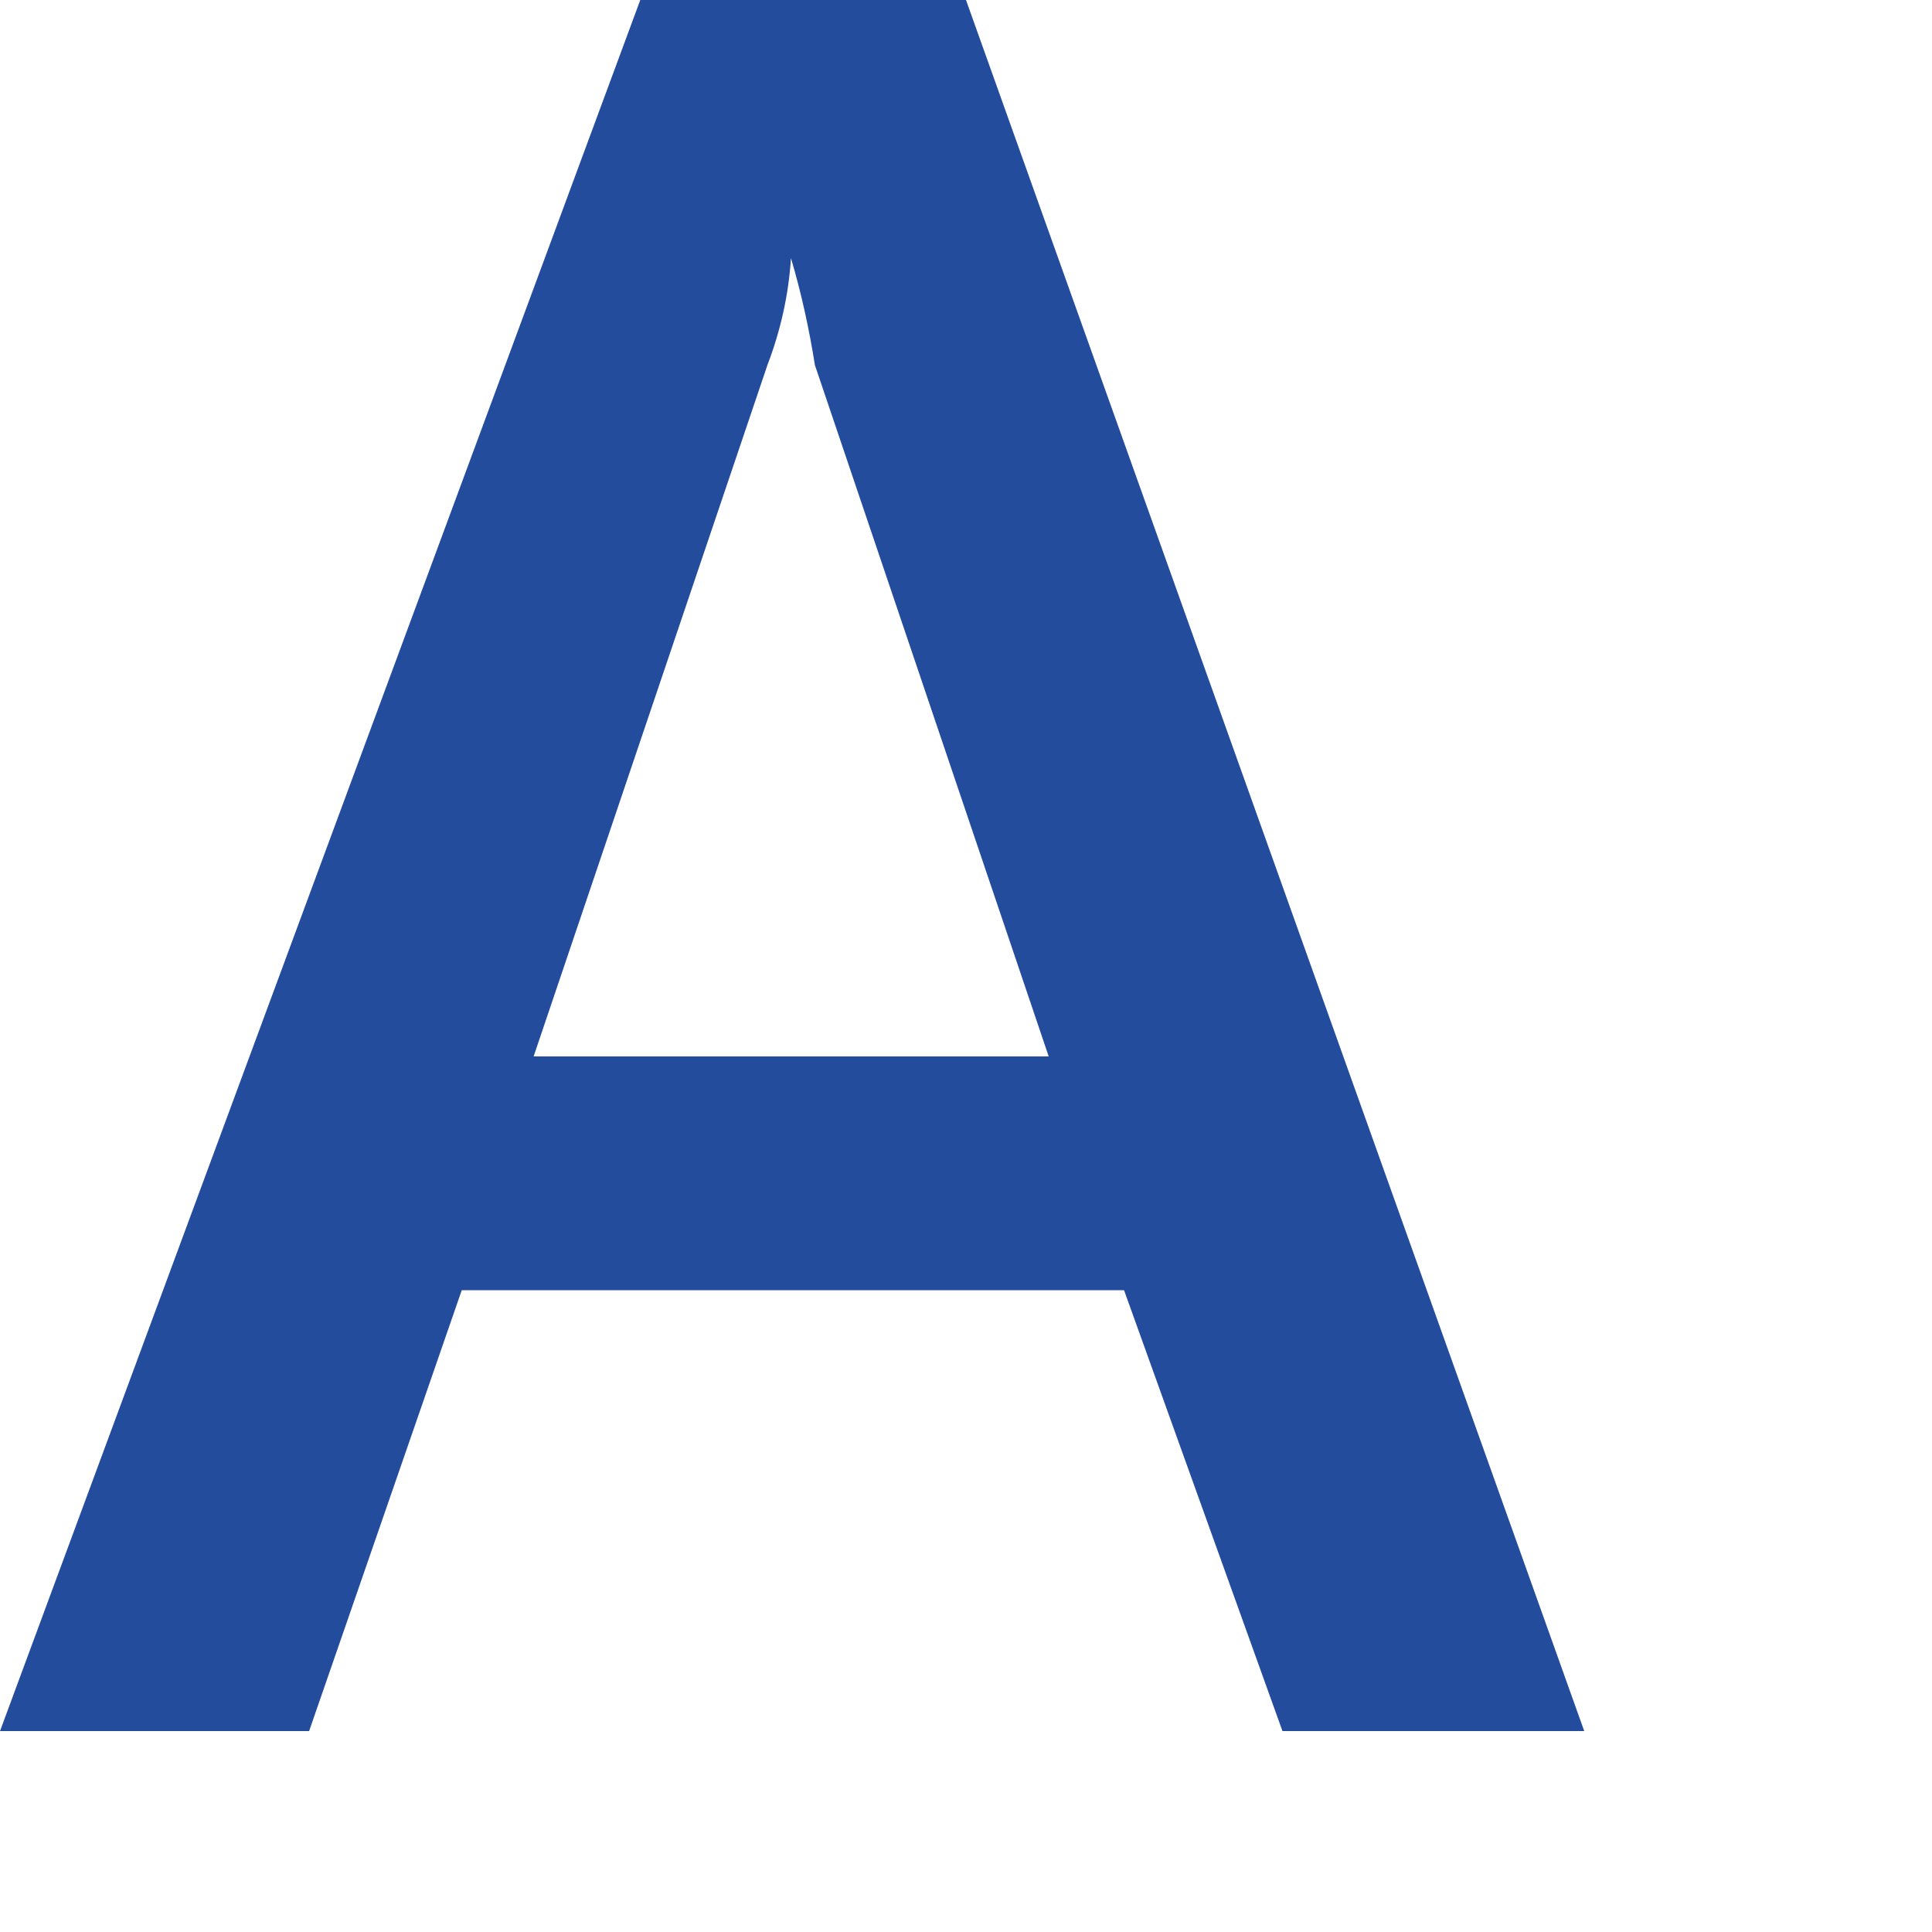 <?xml version="1.0" encoding="utf-8"?>
<svg xmlns="http://www.w3.org/2000/svg" fill="none" height="100%" overflow="visible" preserveAspectRatio="none" style="display: block;" viewBox="0 0 5 5" width="100%">
<path d="M4.1 4.48H3.319L2.909 3.339H1.195L0.8 4.48H0L1.657 0H2.5L4.1 4.48ZM2.714 2.734L2.109 0.945C2.094 0.851 2.074 0.759 2.047 0.668C2.041 0.763 2.02 0.856 1.986 0.945L1.381 2.734H2.714Z" fill="#234D9C" id="Vector"/>
</svg>